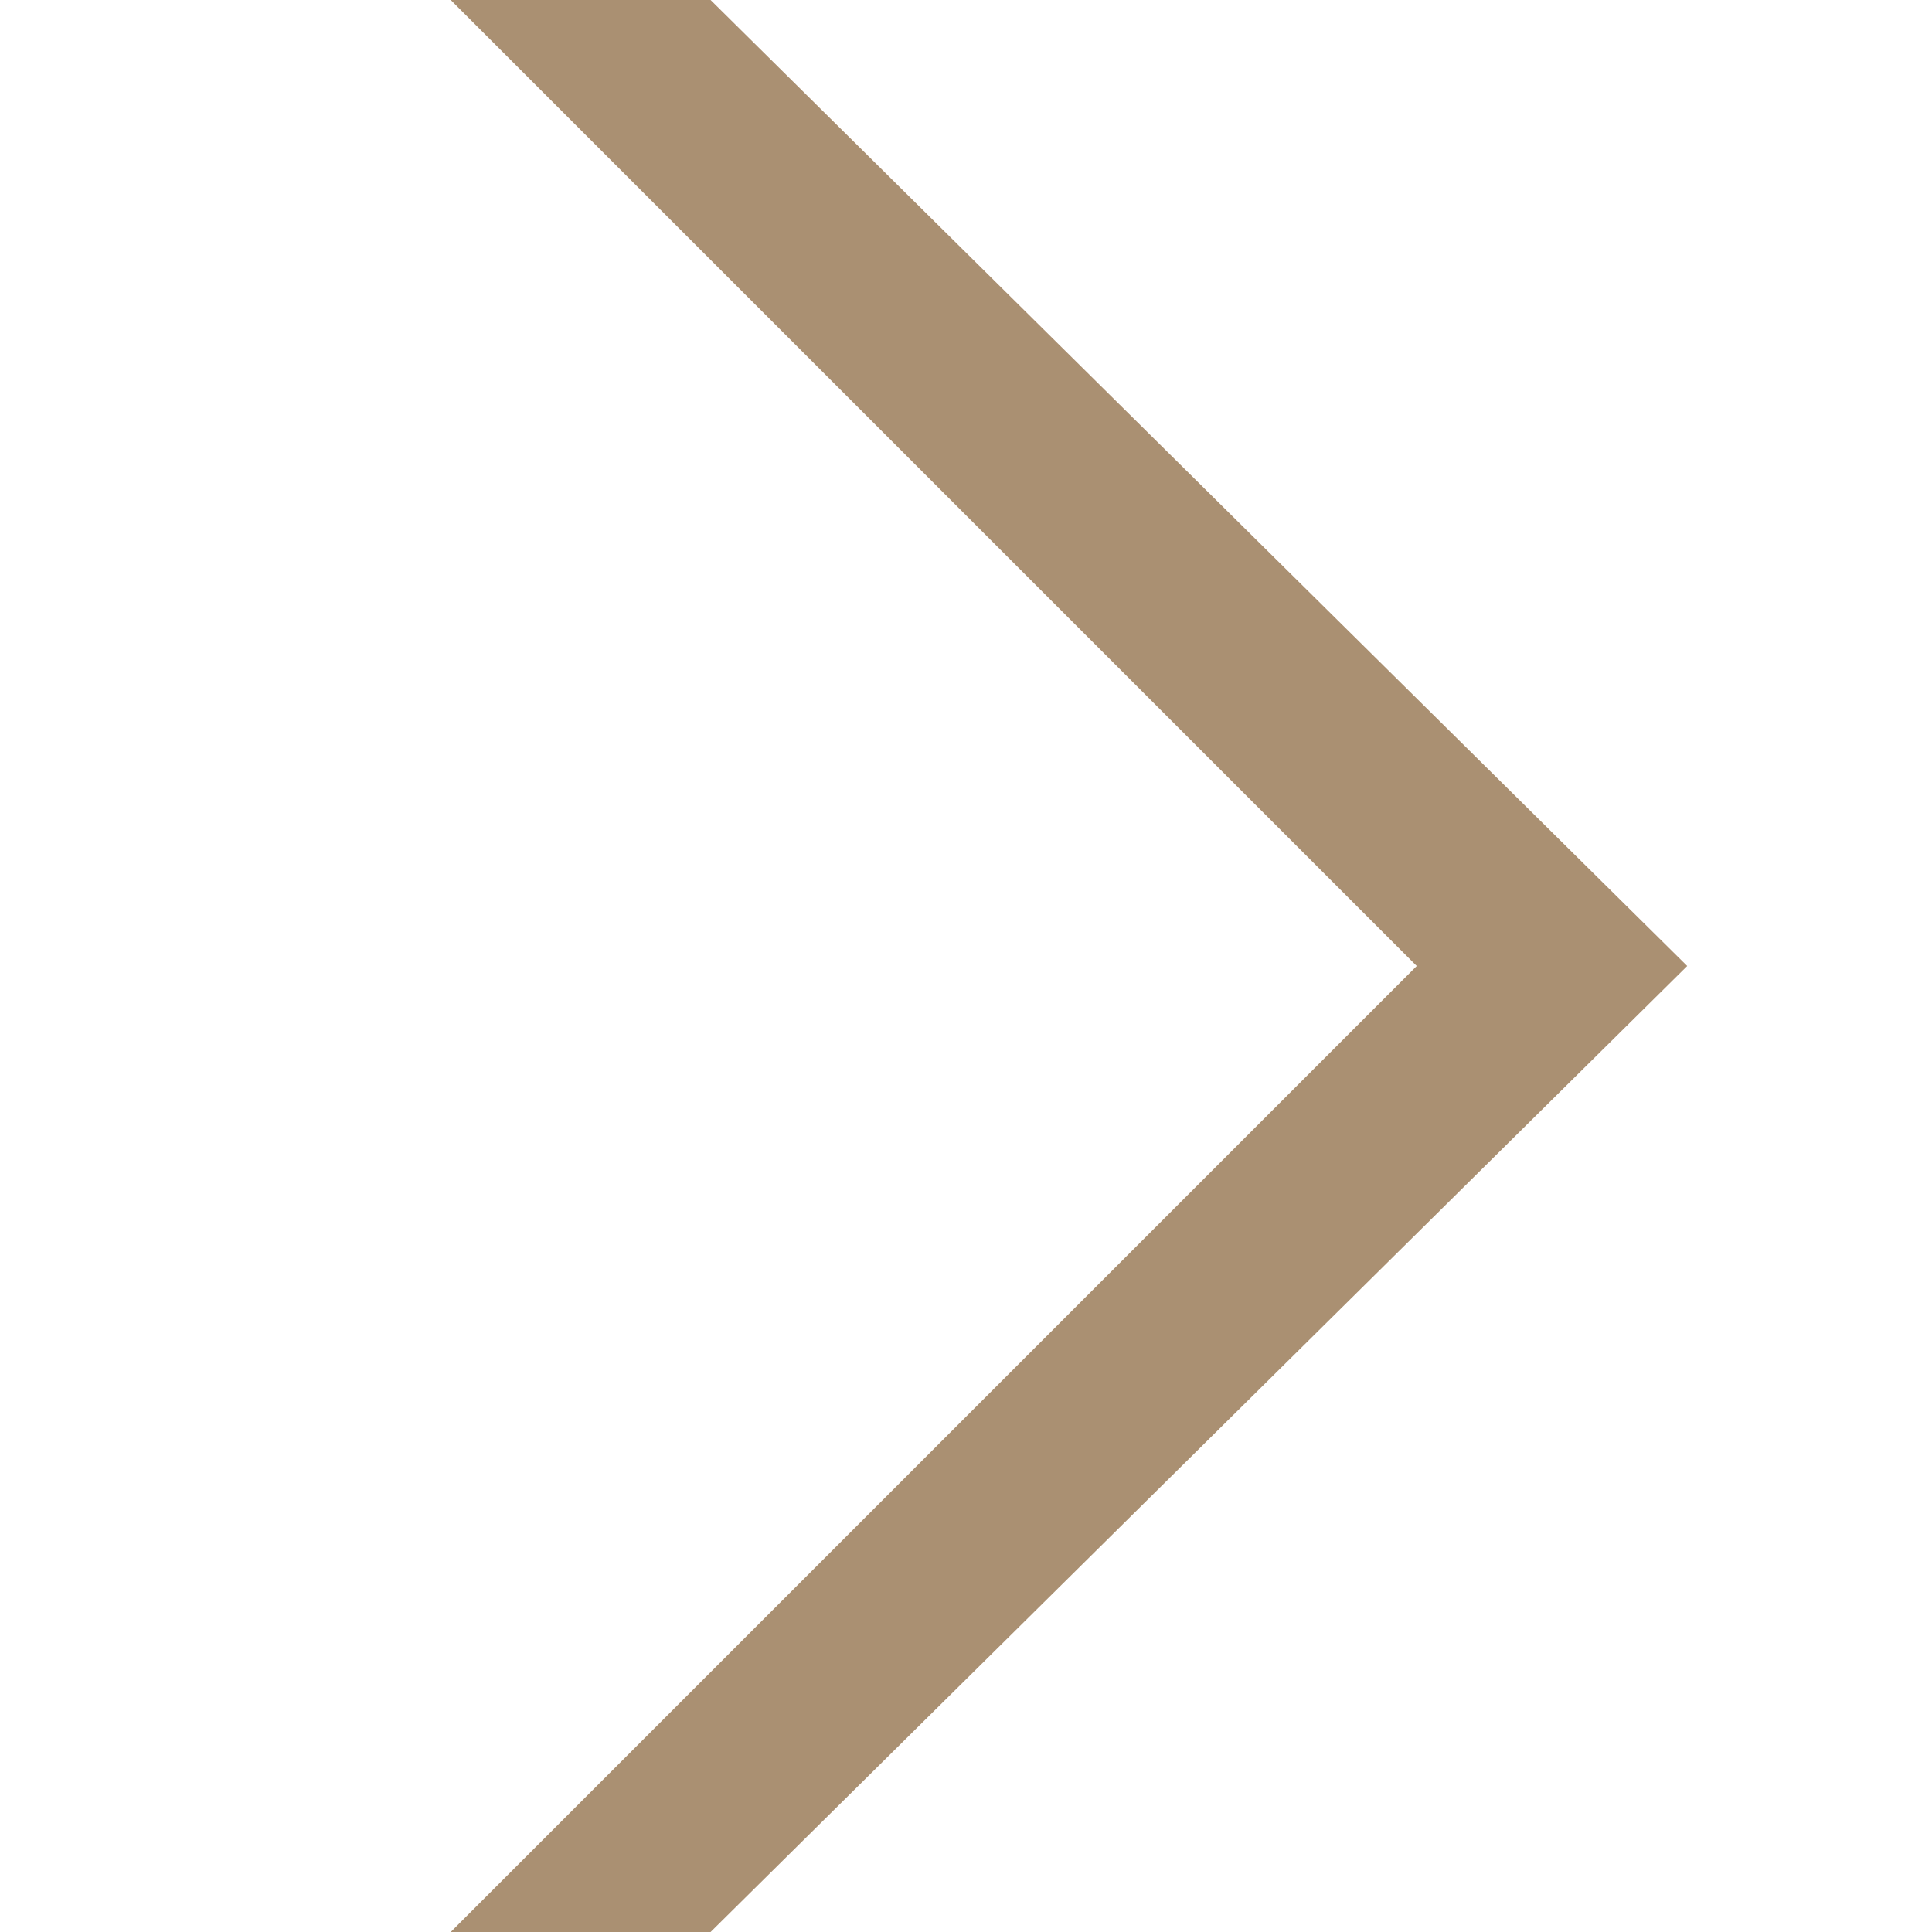 <svg width="10" height="10" viewBox="0 0 10 10" fill="none" xmlns="http://www.w3.org/2000/svg">
<g id="icon" clip-path="url(#clip0_752_15904)">
<path id="Vector" d="M2.667 11L2 10.333L7.333 5L2 -0.333L2.667 -1L8.733 5L2.667 11Z" fill="#AA9072"/>
</g>
<defs>
<clipPath id="clip0_752_15904">
<rect width="10" height="10" fill="white"/>
</clipPath>
</defs>
</svg>
